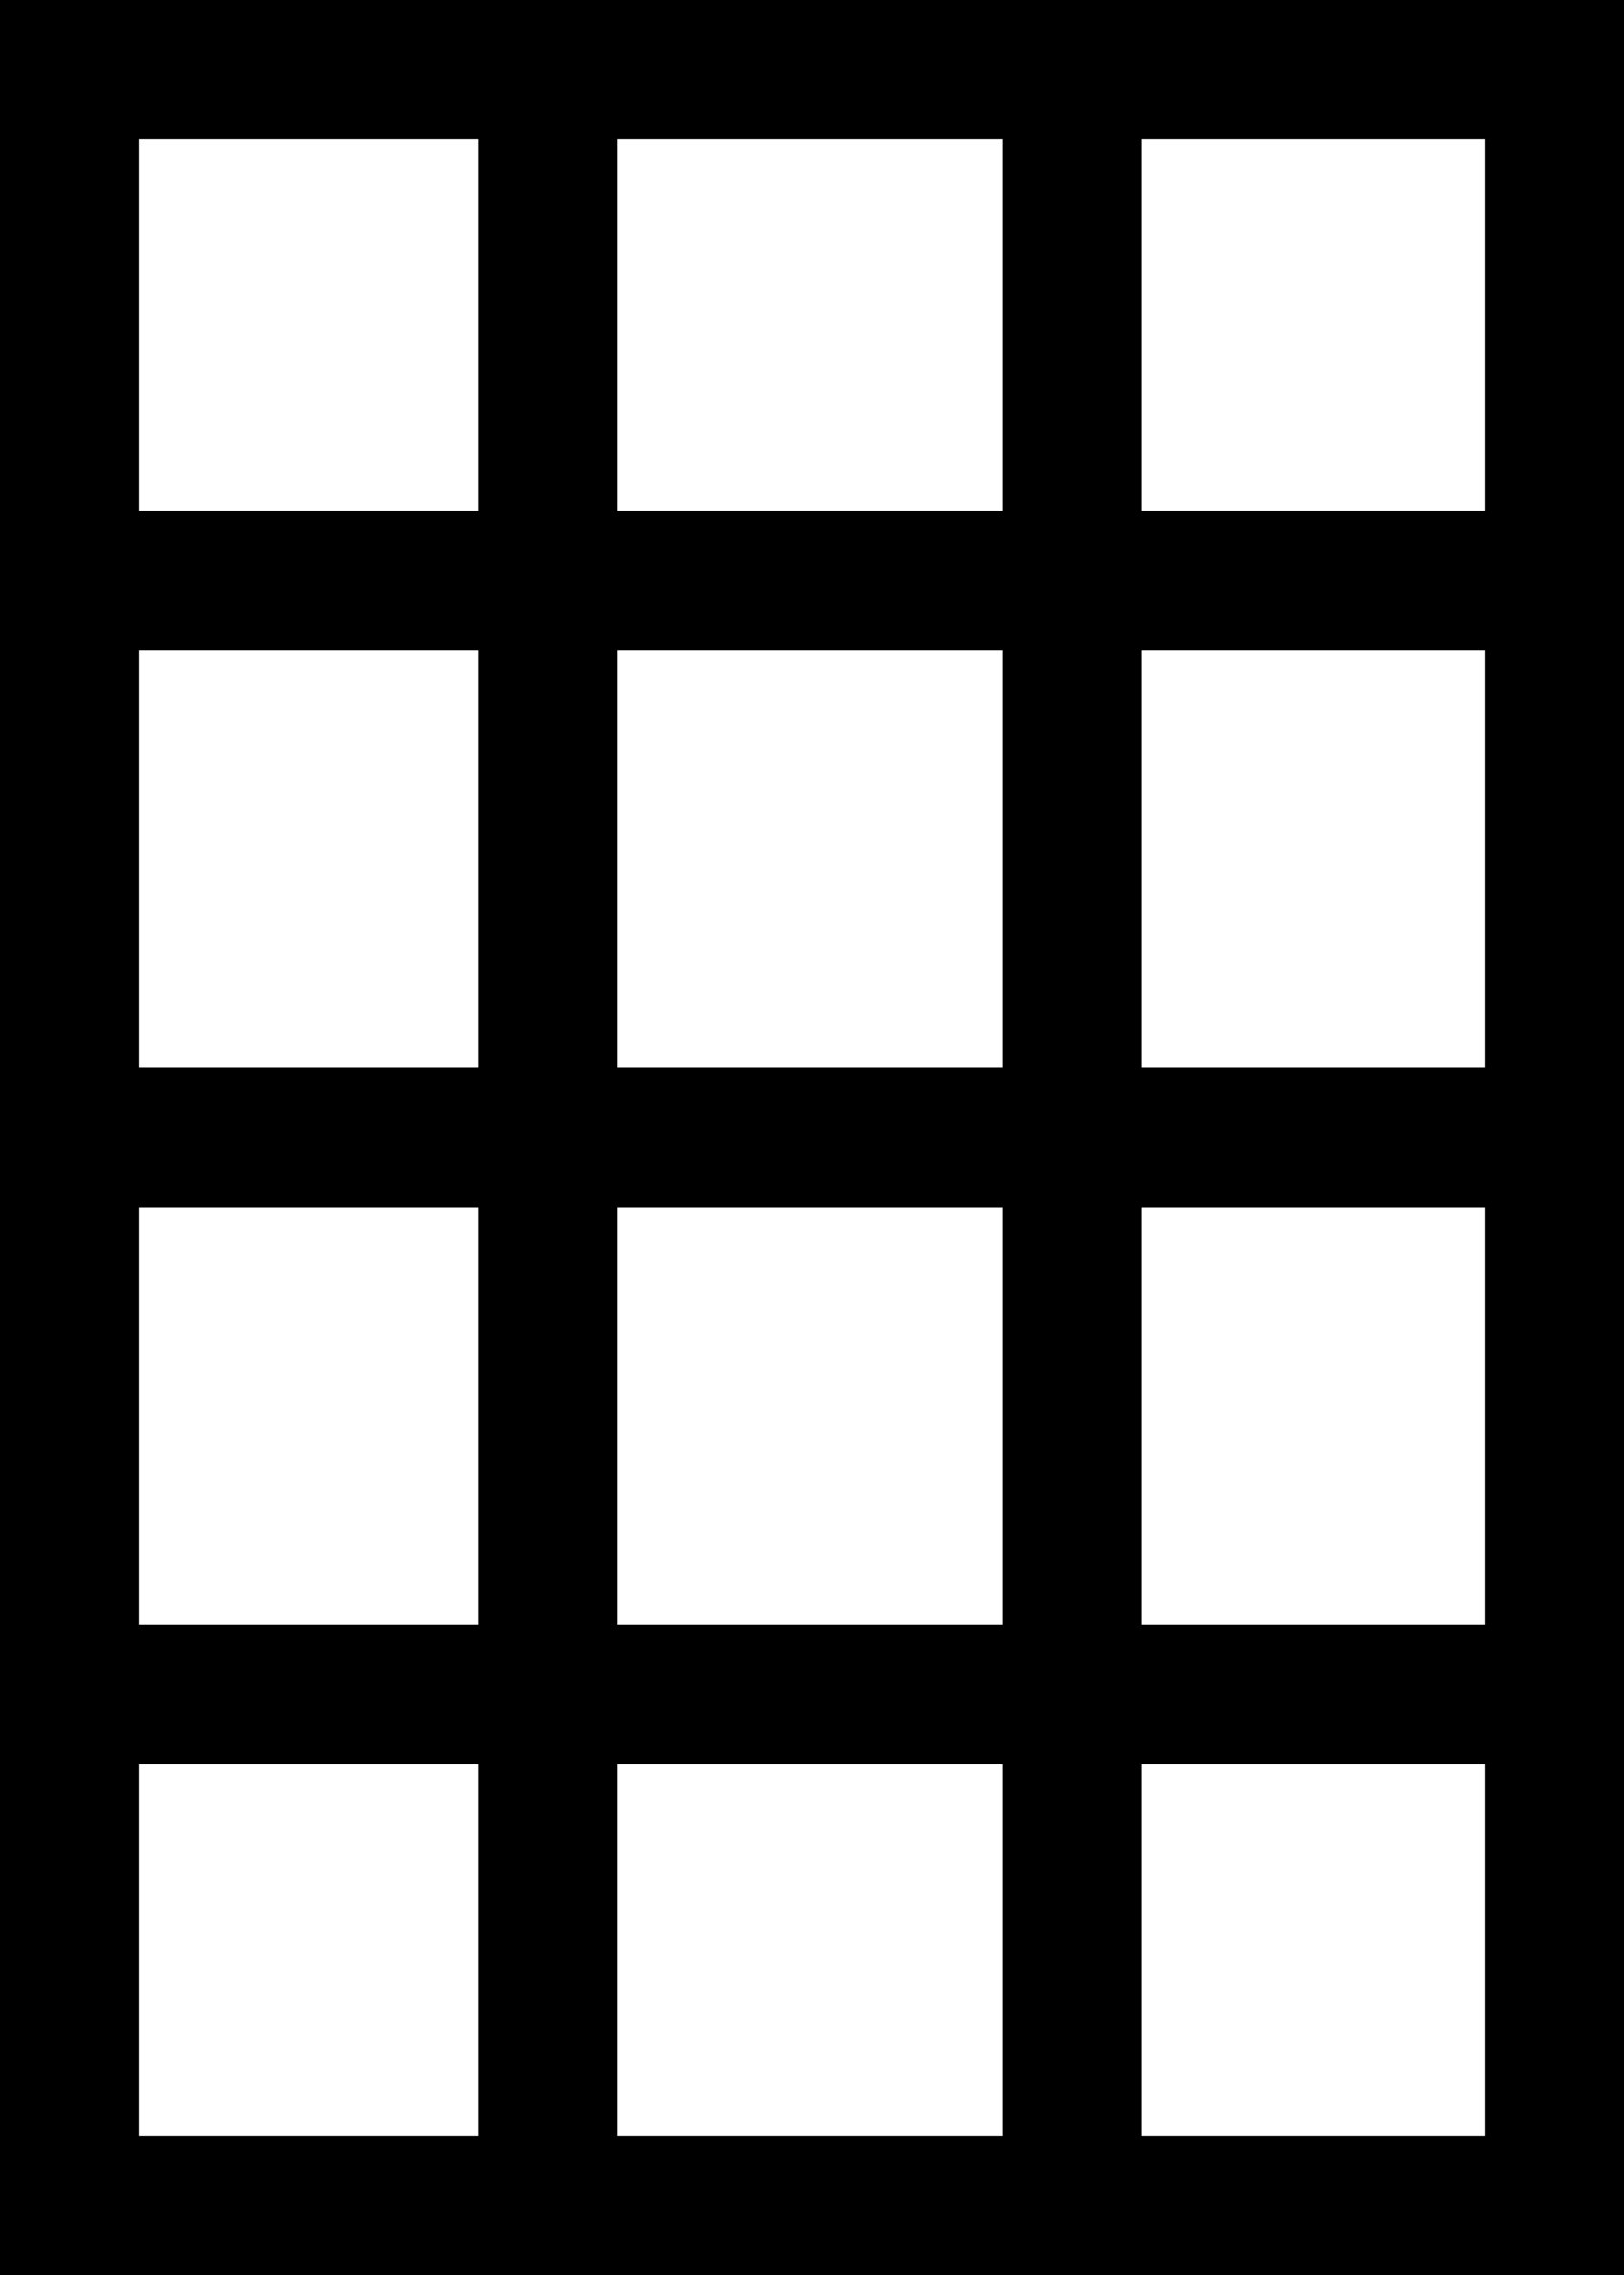 <svg width="35" height="49" viewBox="0 0 35 49" fill="none" xmlns="http://www.w3.org/2000/svg">
<rect x="0" y="0" width="35" height="49" fill="#808080" stroke="none"/>
<rect x="1.5" y="47.5" width="46" height="32" transform="rotate(-90 1.5 47.5)" fill="white" stroke="black" stroke-width="3"/>
<line x1="1.96701e-07" y1="24.5" x2="35" y2="24.5" stroke="black" stroke-width="3"/>
<line x1="1.96701e-07" y1="36.5" x2="35" y2="36.5" stroke="black" stroke-width="3"/>
<line x1="1.96701e-07" y1="12.5" x2="35" y2="12.5" stroke="black" stroke-width="3"/>
<line x1="23.1" y1="2" x2="23.1" y2="49" stroke="black" stroke-width="3"/>
<line x1="11.8" y1="2" x2="11.8" y2="49" stroke="black" stroke-width="3"/>
</svg>
